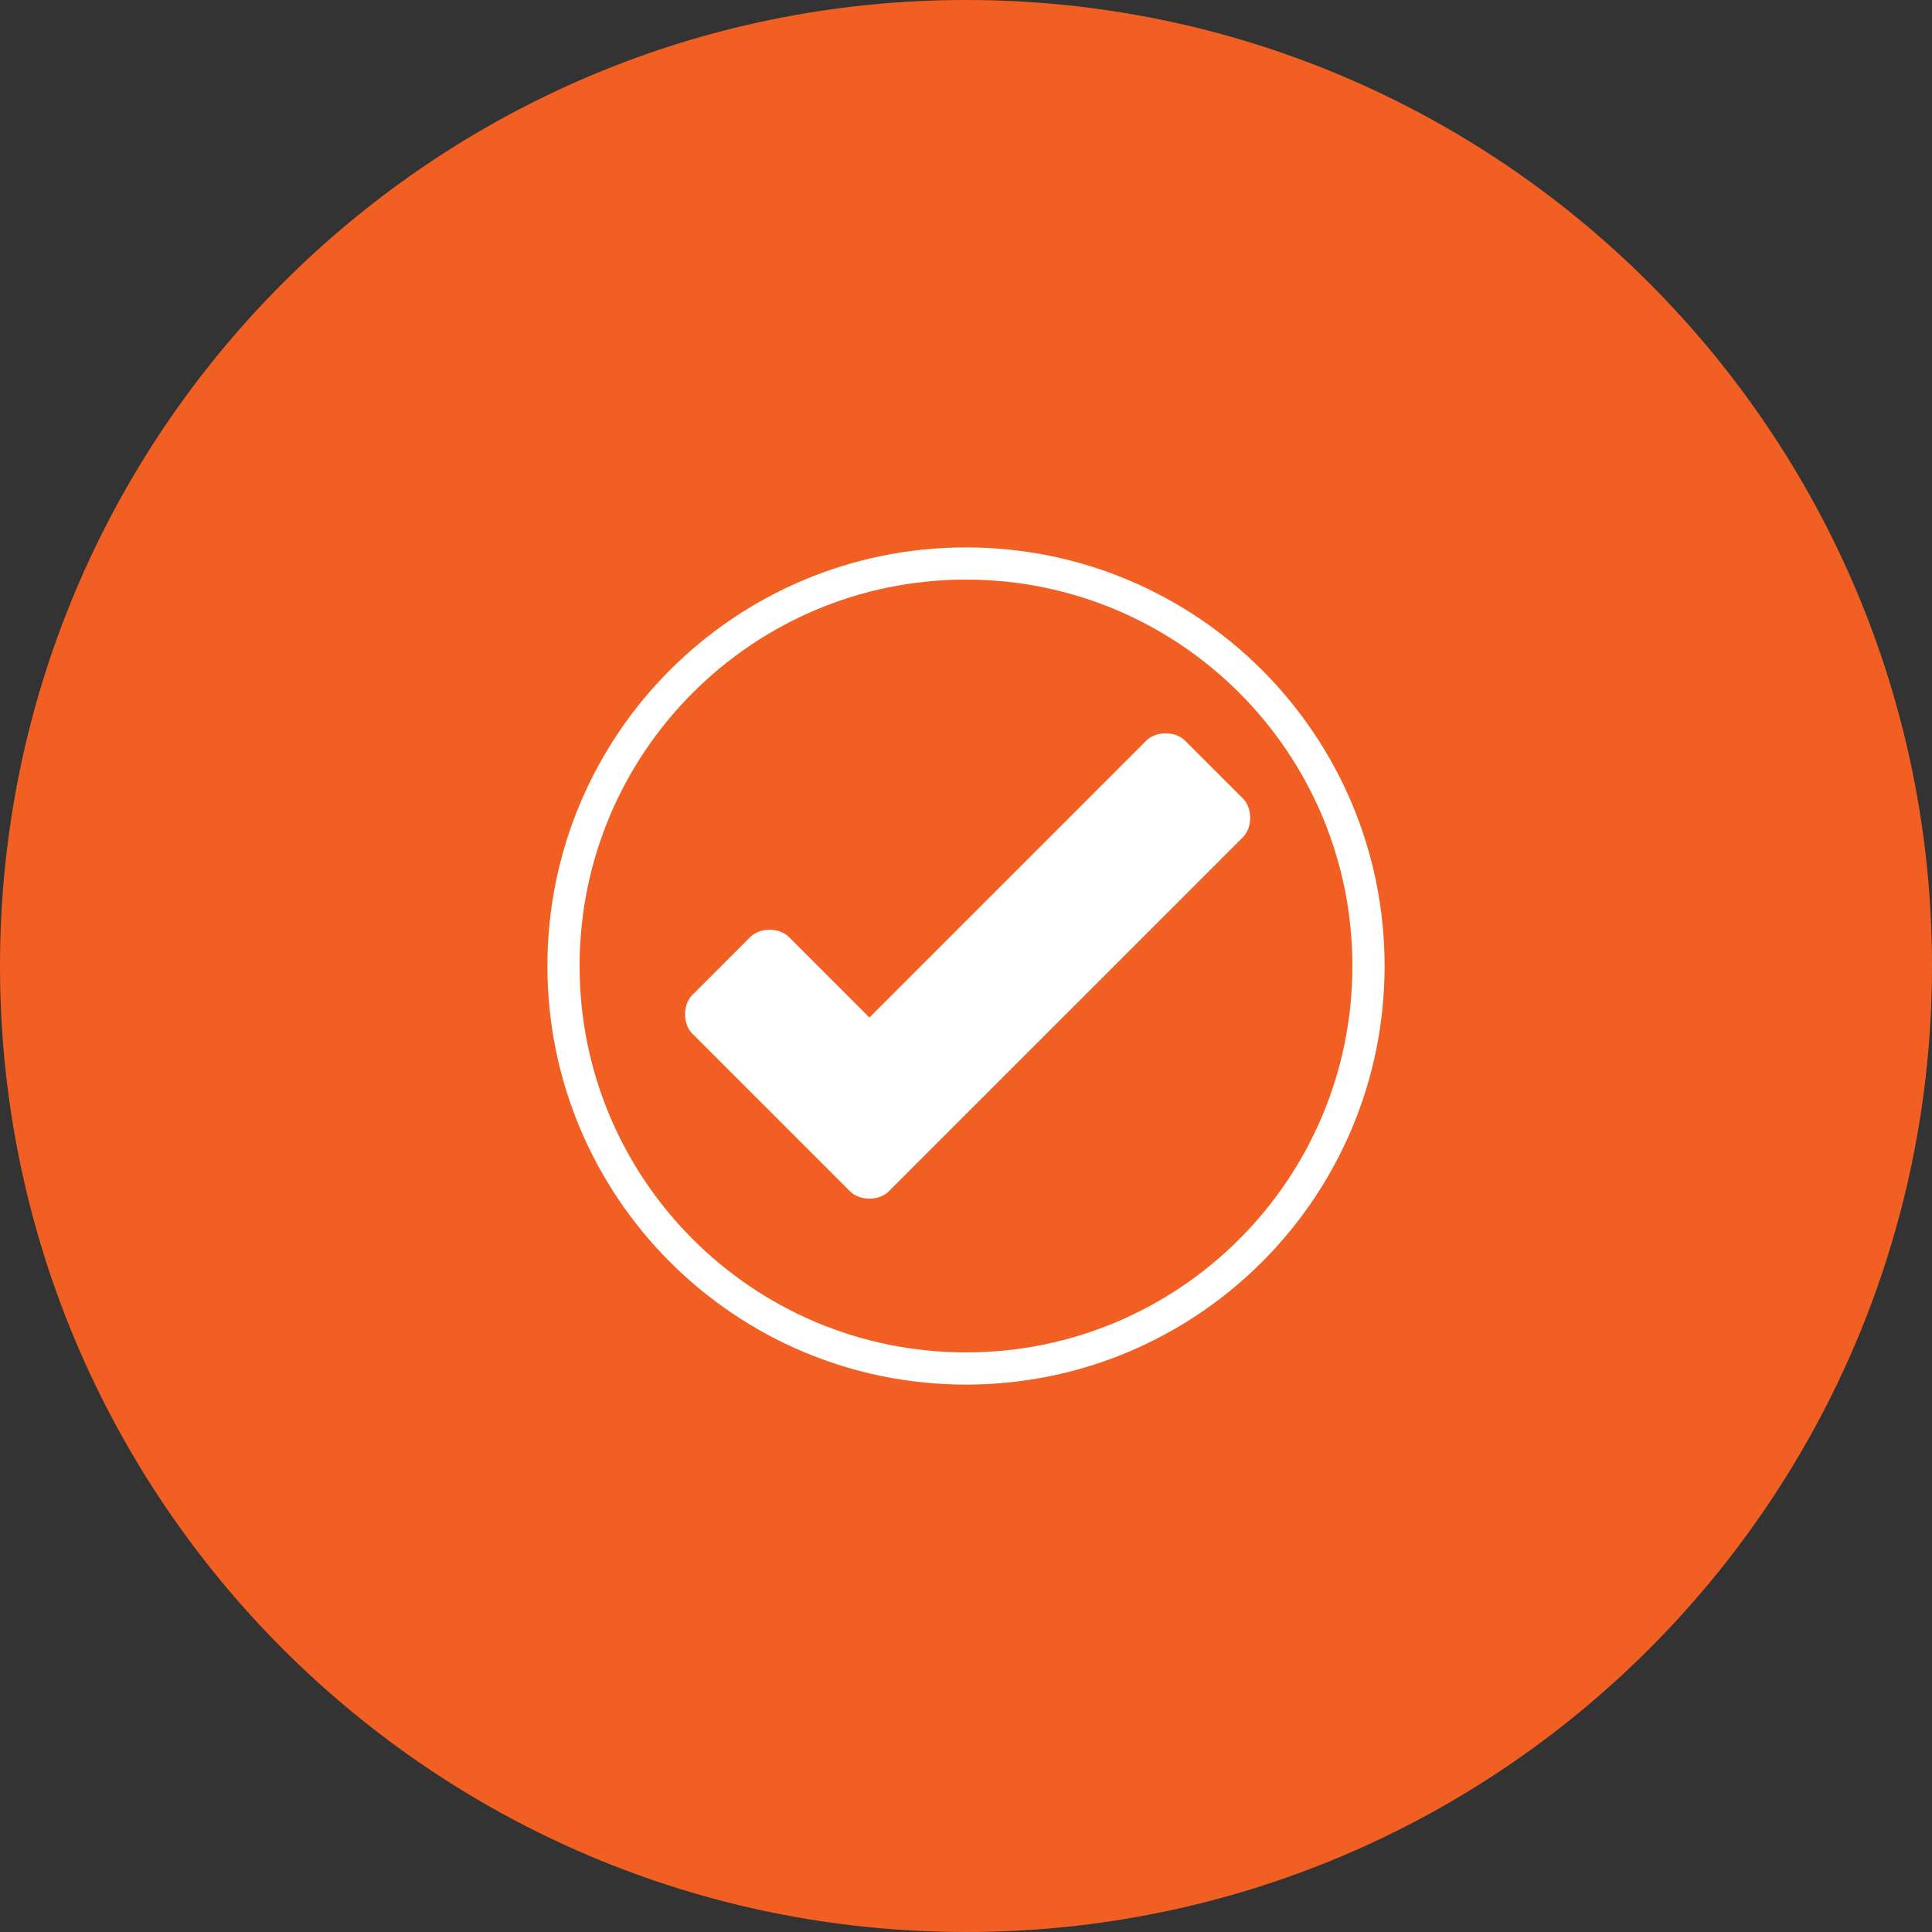 <?xml version="1.0" encoding="UTF-8"?>
<svg xmlns="http://www.w3.org/2000/svg" fill="none" viewBox="0 0 68 68">
  <rect x="0" y="0" width="68" height="68" fill="#333333" stroke="none"/>
  <path fill="#F16022" d="M34 68c18.778 0 34-15.222 34-34S52.778 0 34 0 0 15.222 0 34s15.222 34 34 34Z"></path>
  <path fill="#fff" d="M34 48.733c8.137 0 14.733-6.596 14.733-14.733S42.137 19.267 34 19.267 19.267 25.863 19.267 34 25.863 48.733 34 48.733Z"></path>
  <path fill="#F16022" d="M34 47.6c7.511 0 13.6-6.089 13.6-13.6 0-7.511-6.089-13.6-13.6-13.6S20.4 26.489 20.4 34c0 7.511 6.089 13.6 13.6 13.6Z"></path>
  <path fill="#fff" d="M43.747 29.467 33.32 39.893l-2.04 2.04c-.34.34-1.02.34-1.36 0L24.367 36.38c-.34-.34-.34-1.02 0-1.36l2.04-2.04c.34-.34 1.02-.34 1.36 0L30.6 35.813l9.747-9.747c.34-.34 1.02-.34 1.36 0l2.04 2.04c.34.34.34 1.02 0 1.36Z"></path>
</svg>
